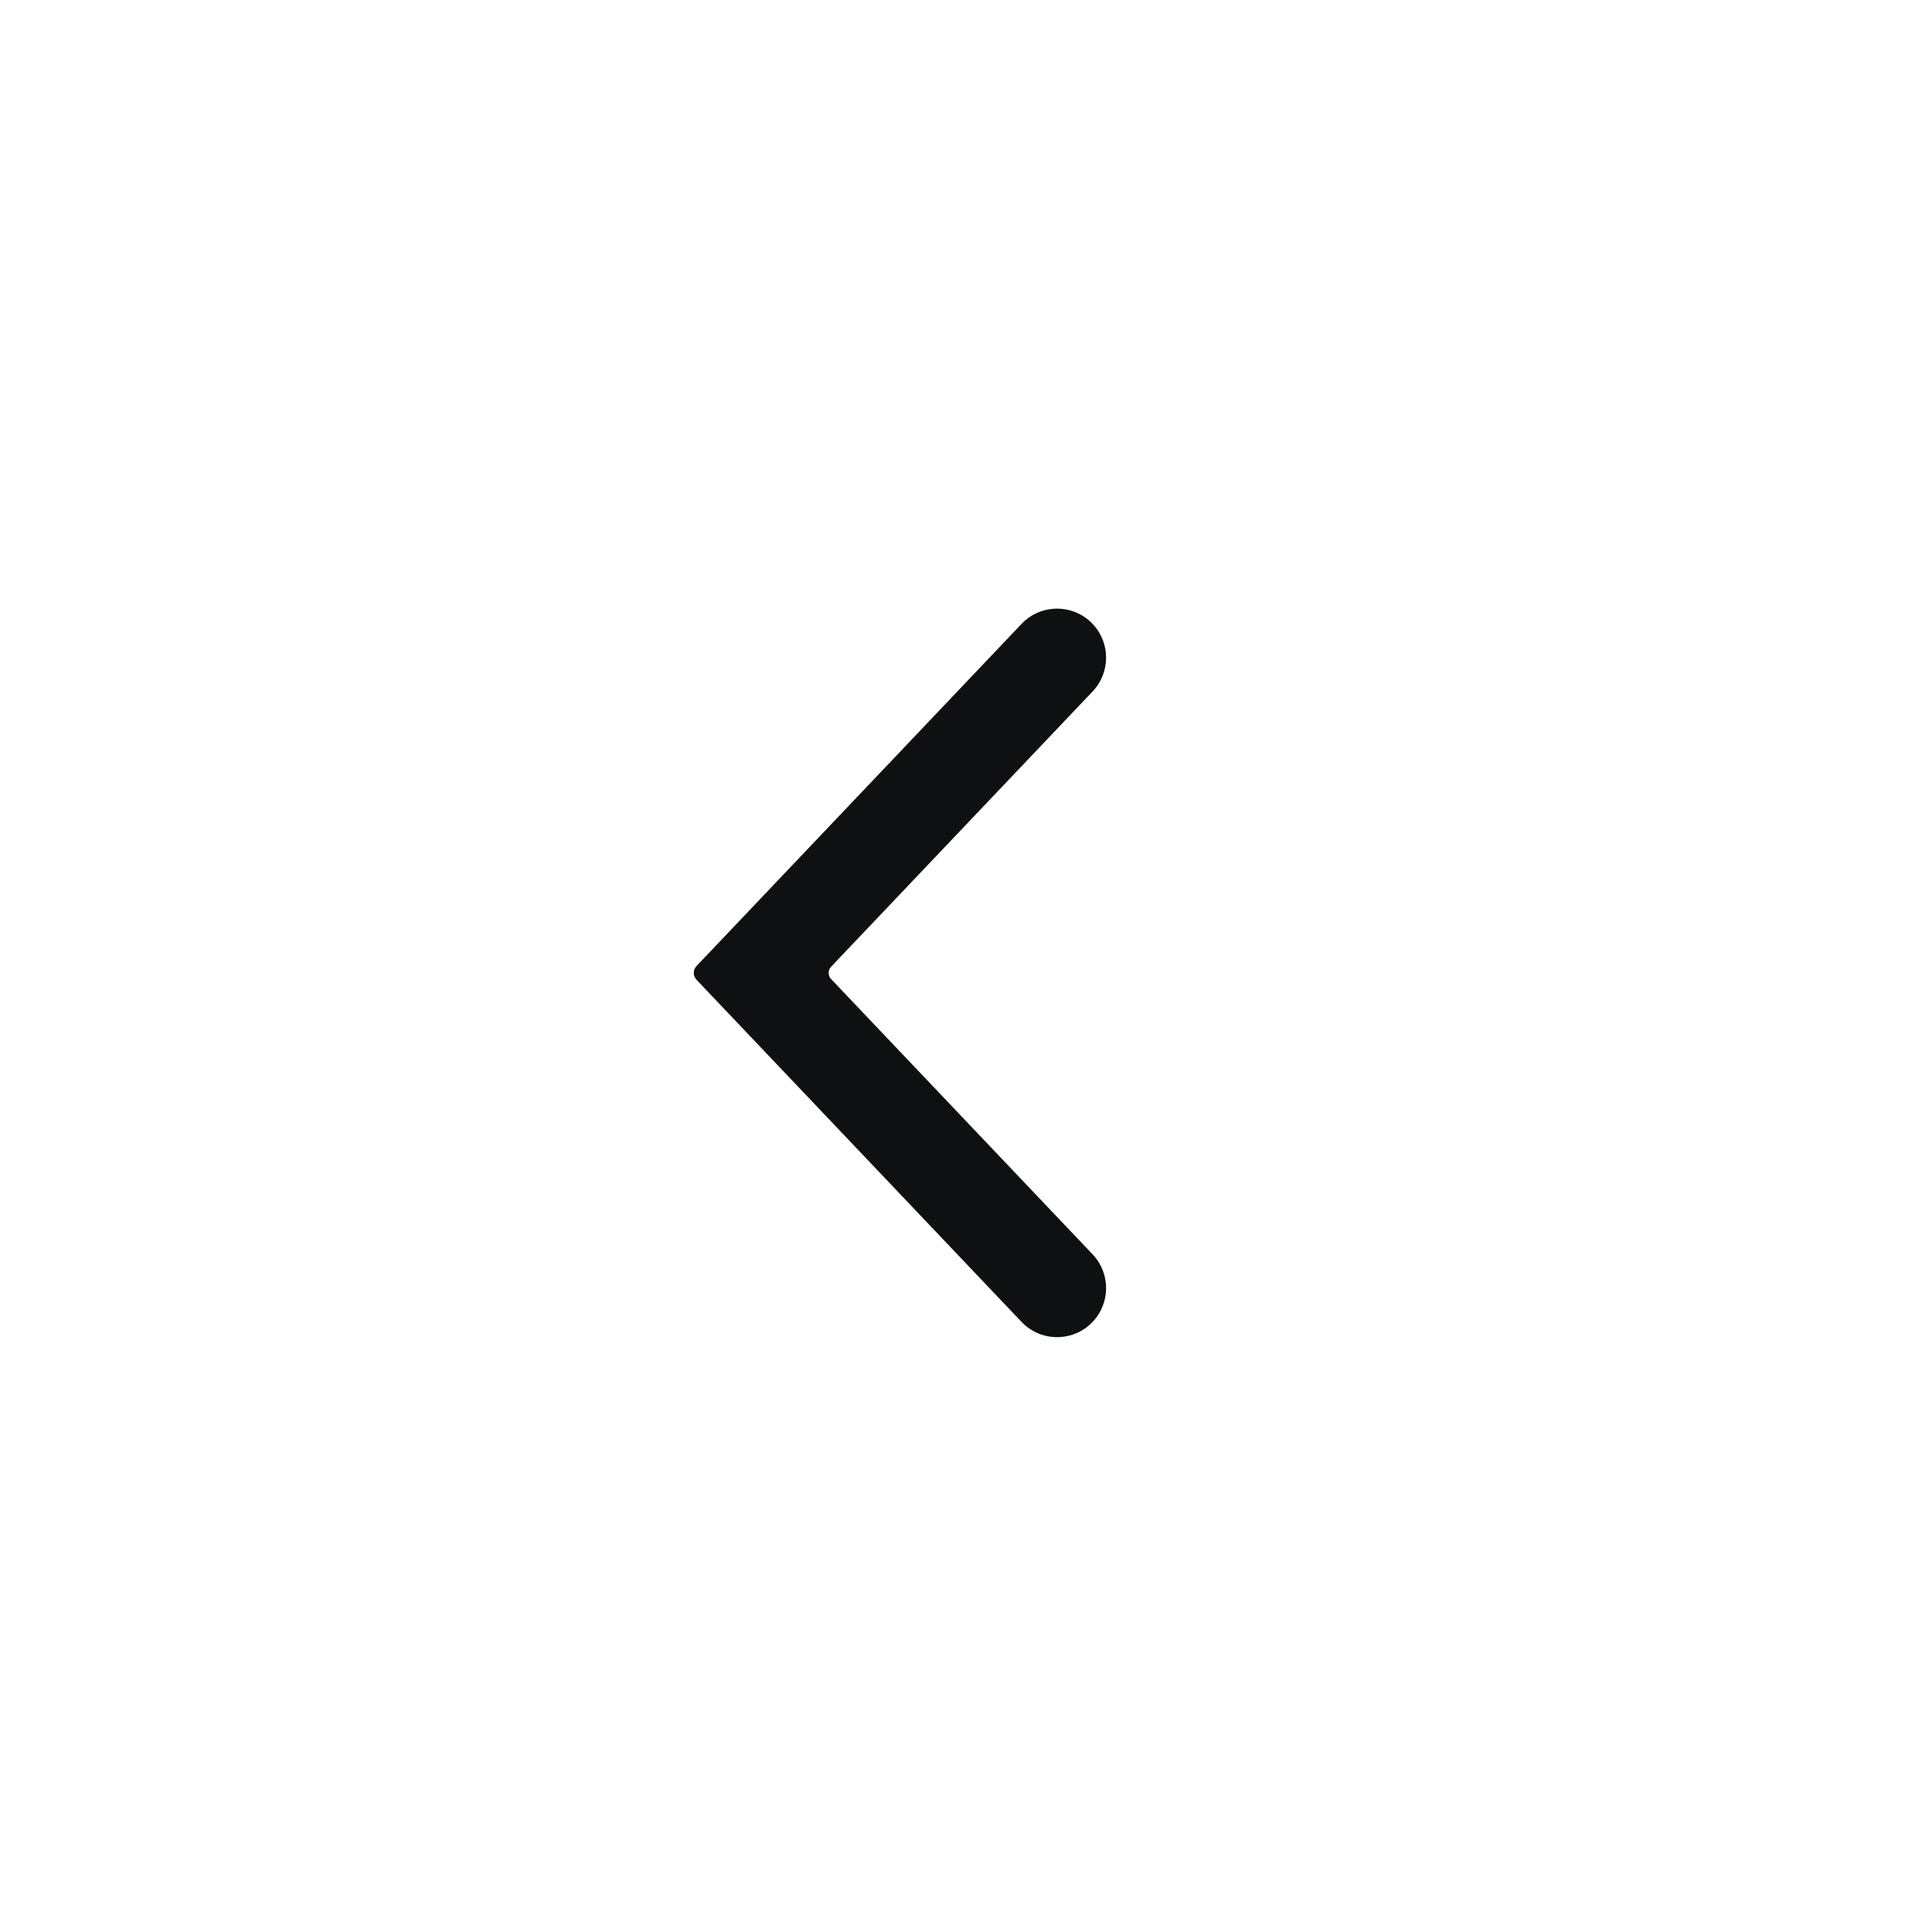 <?xml version="1.0" encoding="UTF-8"?> <svg xmlns="http://www.w3.org/2000/svg" width="56" height="56" viewBox="0 0 56 56" fill="none"><path d="M20.189 28.399C20.083 28.287 20.083 28.113 20.189 28.001L29.61 18.084C30.17 17.495 31.11 17.495 31.67 18.084C32.191 18.633 32.191 19.493 31.67 20.042L24.09 28.021C23.995 28.121 23.995 28.279 24.09 28.379L31.67 36.358C32.191 36.907 32.191 37.767 31.67 38.316C31.11 38.905 30.17 38.905 29.61 38.316L20.189 28.399Z" fill="#0E1012"></path></svg> 